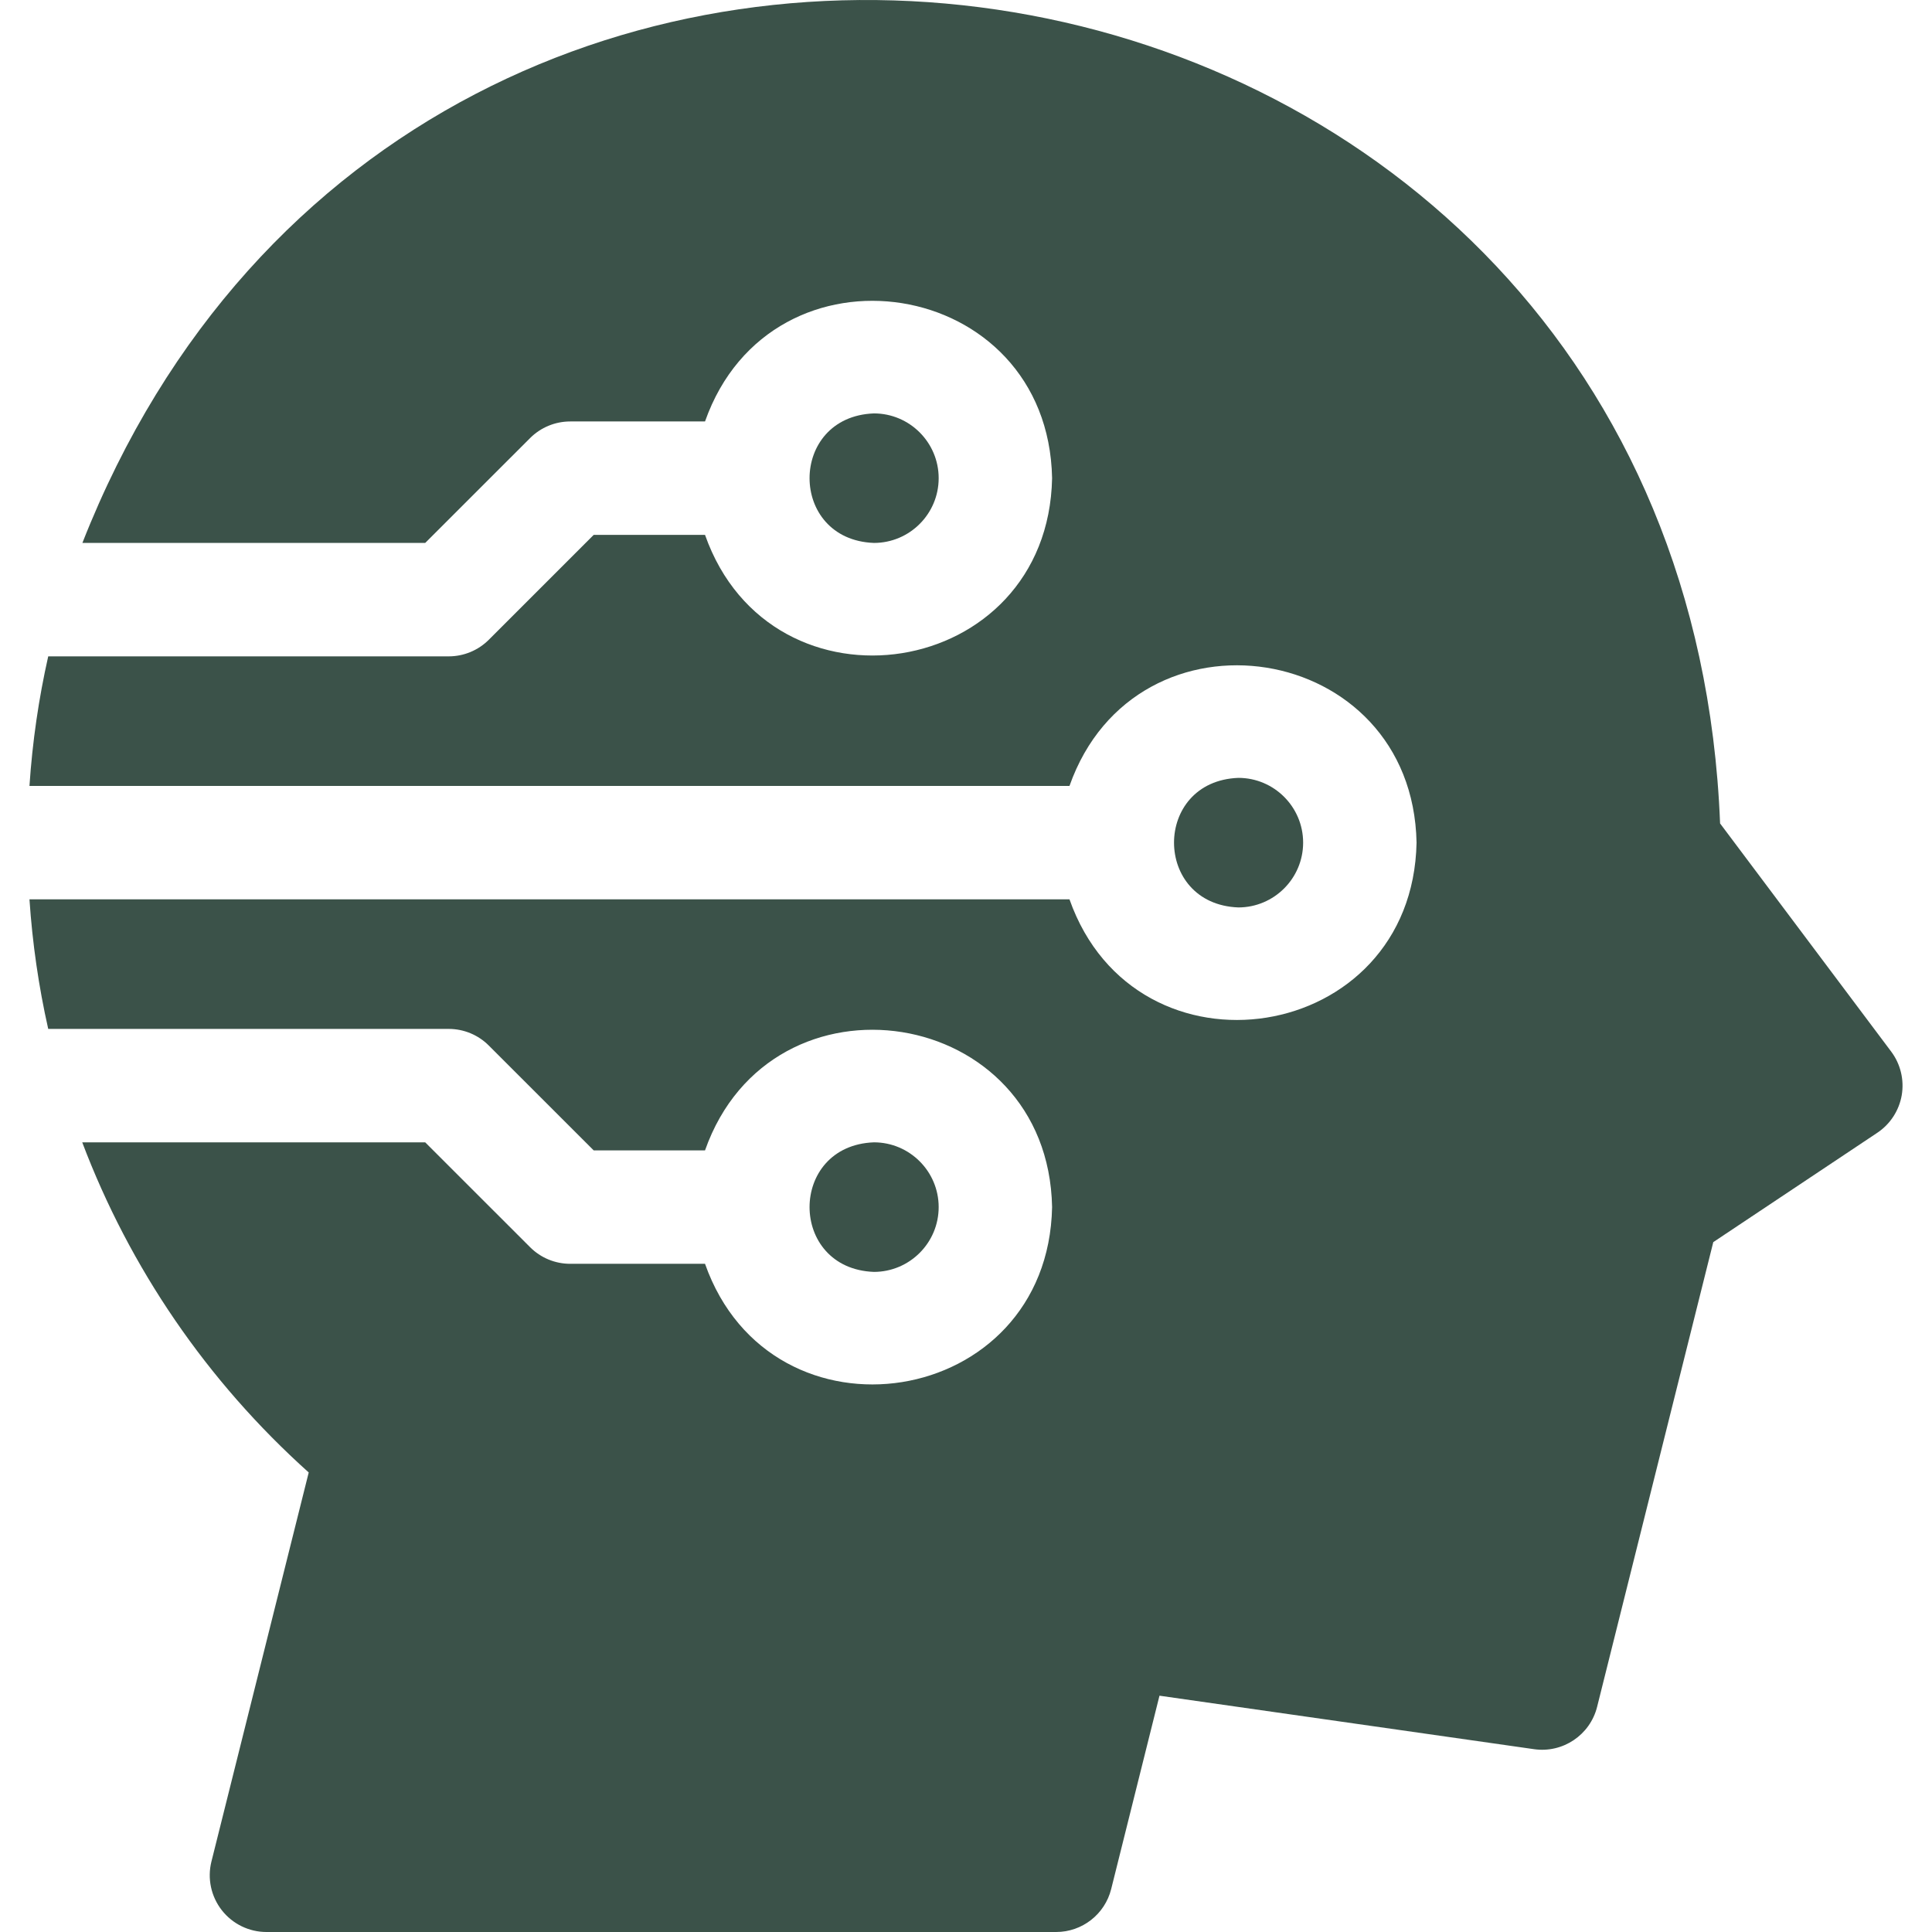 <svg width="48" height="48" viewBox="0 0 48 48" fill="none" xmlns="http://www.w3.org/2000/svg">
<g clip-path="url(#clip0_248_65)">
<g clip-path="url(#clip1_248_65)">
<path d="M23.321 29.99C23.321 29.103 22.599 28.381 21.712 28.381C19.58 28.462 19.581 31.519 21.712 31.6C22.599 31.599 23.321 30.878 23.321 29.99Z" fill="#3B5249"/>
<path d="M46.986 26.126L42.735 20.458C41.825 -2.693 10.418 -7.808 2.047 13.489H10.564L13.17 10.884C13.434 10.62 13.793 10.471 14.166 10.471H17.516C19.169 5.785 26.041 6.851 26.139 11.88C26.04 16.91 19.169 17.974 17.516 13.289H14.75L12.144 15.895C11.88 16.159 11.521 16.307 11.148 16.307H1.198C0.962 17.353 0.805 18.428 0.732 19.526H26.571C28.224 14.841 35.096 15.906 35.194 20.935C35.095 25.965 28.224 27.029 26.571 22.344H0.732C0.805 23.435 0.961 24.511 1.198 25.563H11.148C11.521 25.563 11.88 25.711 12.144 25.976L14.75 28.581H17.516C19.169 23.896 26.041 24.961 26.139 29.99C26.04 35.02 19.169 36.084 17.516 31.399H14.166C13.793 31.399 13.434 31.251 13.17 30.986L10.564 28.381H2.043C3.22 31.492 5.133 34.307 7.67 36.583L5.253 46.249C5.148 46.67 5.243 47.116 5.51 47.458C5.777 47.8 6.186 48 6.62 48H26.24C26.886 48 27.45 47.56 27.607 46.933L28.807 42.129L38.114 43.458C38.828 43.56 39.505 43.106 39.68 42.405L42.566 30.86L46.64 28.144C46.963 27.929 47.182 27.591 47.248 27.21C47.313 26.828 47.218 26.436 46.986 26.126Z" fill="#3B5249"/>
<path d="M23.321 11.88C23.321 10.993 22.599 10.271 21.712 10.271C19.58 10.352 19.581 13.409 21.712 13.489C22.599 13.489 23.321 12.768 23.321 11.88Z" fill="#3B5249"/>
<path d="M32.376 20.935C32.376 20.048 31.654 19.326 30.767 19.326C28.635 19.407 28.636 22.464 30.767 22.545C31.654 22.544 32.376 21.823 32.376 20.935Z" fill="#3B5249"/>
</g>
</g>
<defs>
<clipPath id="clip0_248_65">
<rect width="48" height="48" fill="white"/>
</clipPath>
<clipPath id="clip1_248_65">
<rect width="48" height="48" fill="white"/>
</clipPath>
</defs>
</svg>
